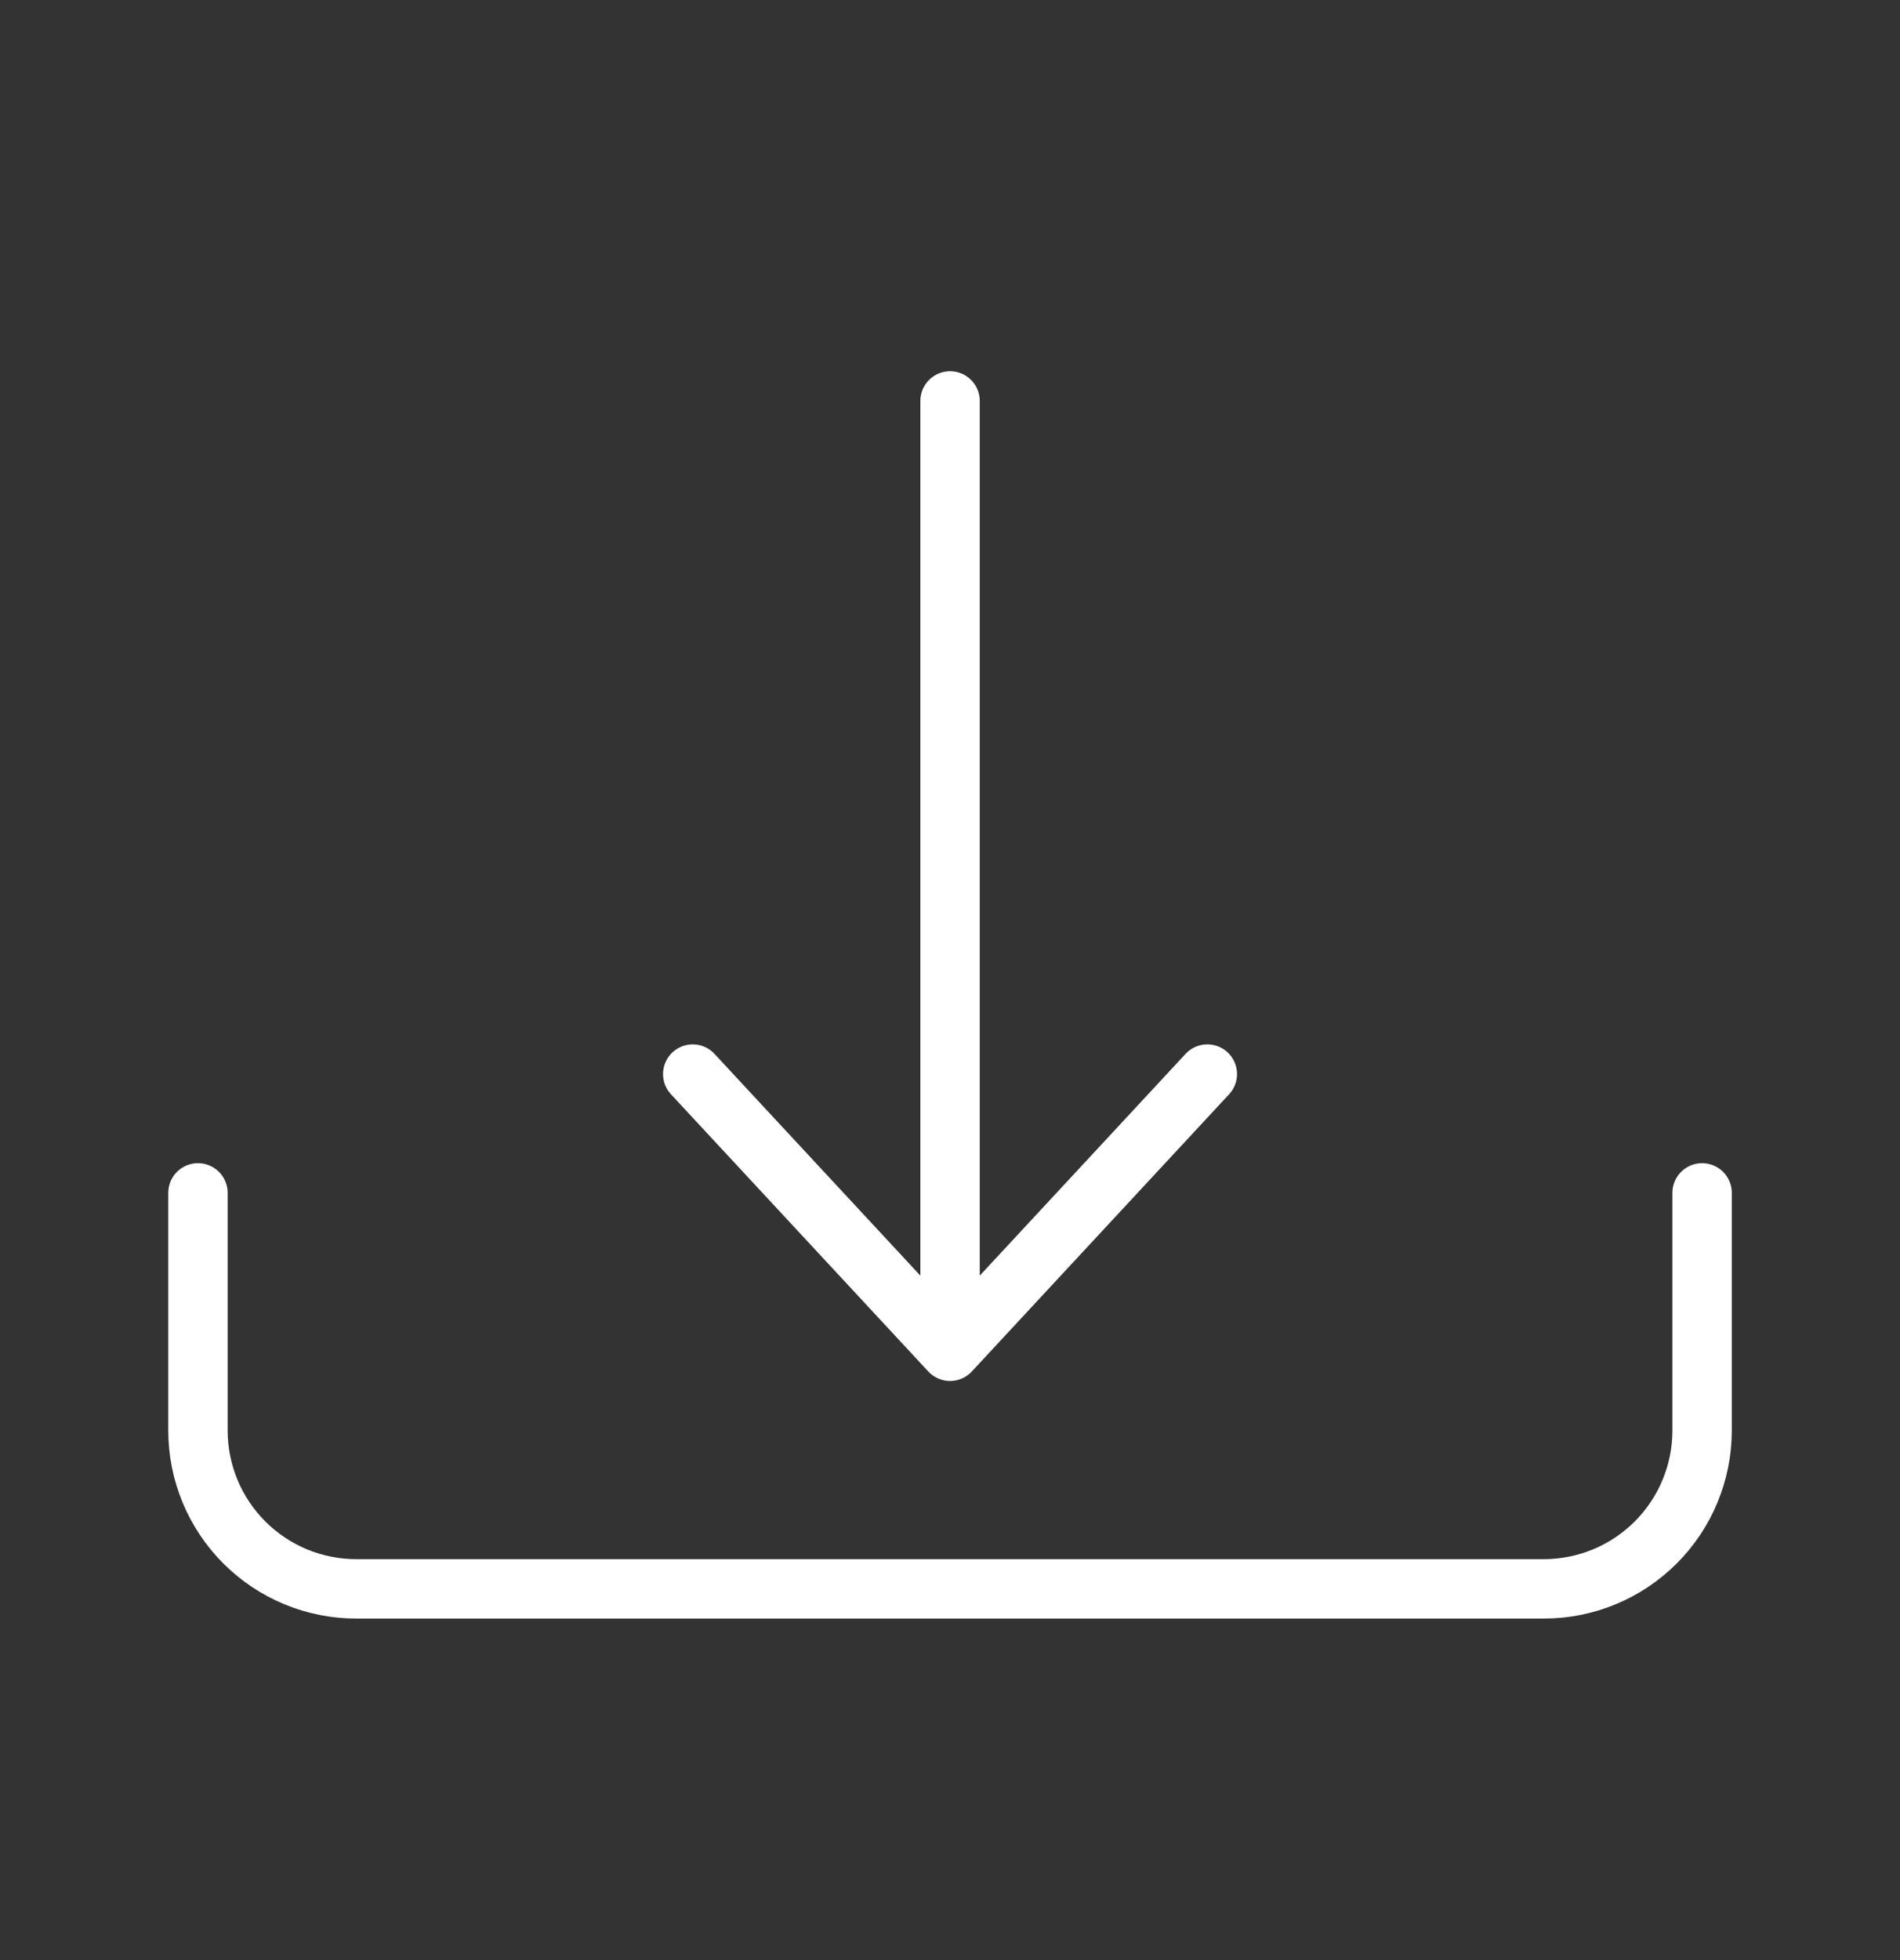 <svg width="32" height="33" viewBox="0 0 32 33" fill="none" xmlns="http://www.w3.org/2000/svg">
<rect x="0" y="0" width="32" height="33" fill="#333333" stroke="none"/>
<path d="M28.667 20.083V24.083C28.667 24.791 28.386 25.469 27.886 25.969C27.386 26.469 26.708 26.75 26.001 26.75H6.001C5.293 26.75 4.615 26.469 4.115 25.969C3.615 25.469 3.334 24.791 3.334 24.083V20.083M16.001 6.75V22.75M16.001 22.75L20.334 18.083M16.001 22.75L11.667 18.083" stroke="white" stroke-linecap="round" stroke-linejoin="round"/>
</svg>
